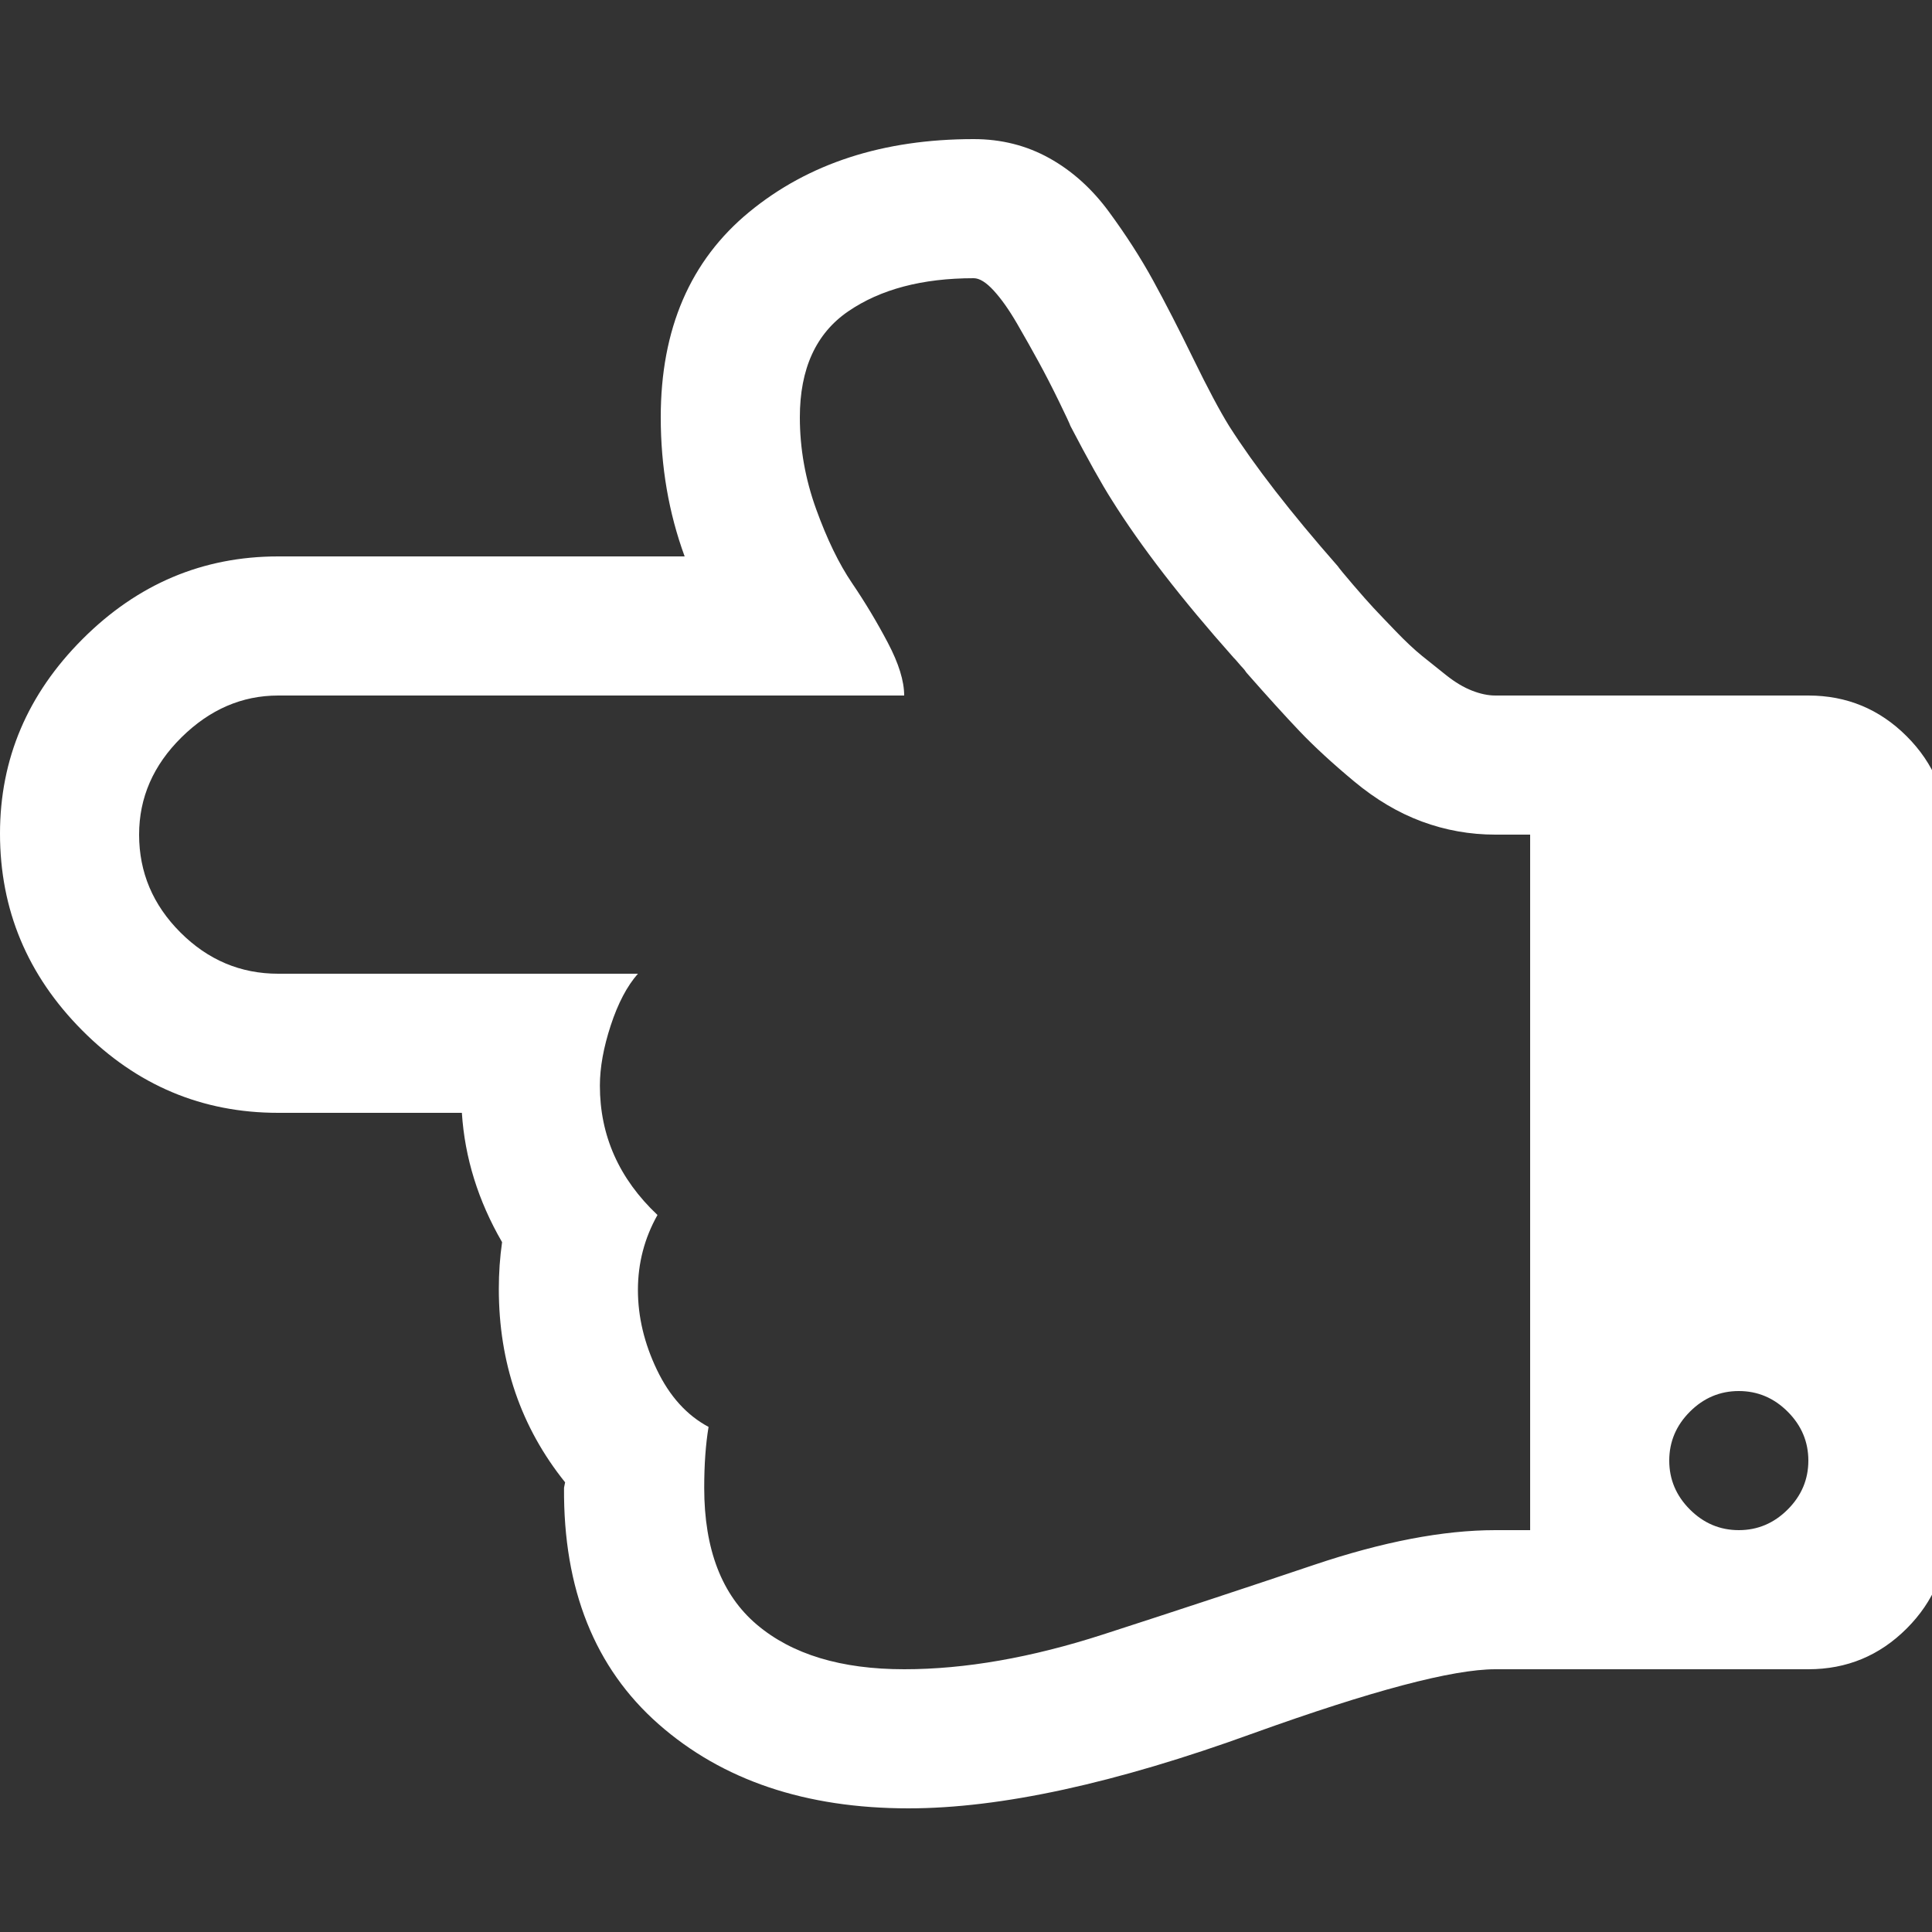﻿<!DOCTYPE svg PUBLIC "-//W3C//DTD SVG 1.1//EN" "http://www.w3.org/Graphics/SVG/1.1/DTD/svg11.dtd">
<svg xmlns="http://www.w3.org/2000/svg" xmlns:xlink="http://www.w3.org/1999/xlink" version="1.1" width="16" height="16" overflow="auto" preserveAspectRatio="none" baseProfile="tiny" space="preserve">
  <rect width="100%" height="100%" fill="#333333" stroke="none"/>
  <path d="M1376 128 L1408 128 L1408 768 L1376 768 Q1341 768 1308.5 780 Q1276 792 1246 817 Q1216 842 1196 863 Q1176 884 1147 917 Q1145 920 1143.5 921.5 Q1142 923 1139.5 926 Q1137 929 1135 931 Q1063 1012 1023 1076 Q1009 1098 985 1144 Q984 1147 974.5 1166.5 Q965 1186 956 1202.5 Q947 1219 936 1238 Q925 1257 914.5 1268.5 Q904 1280 896 1280 Q825 1280 780.5 1249.5 Q736 1219 736 1152 Q736 1109 751 1067.5 Q766 1026 784 999.5 Q802 973 817 944.5 Q832 916 832 896 L256 896 Q206 896 167 857.5 Q128 819 128 768 Q128 716 166 678 Q204 640 256 640 L587 640 Q572 623 562 592.5 Q552 562 552 537 Q552 468 605 418 Q587 386 587 349 Q587 312 604.5 275.5 Q622 239 652 223 Q648 199 648 167 Q648 82 696.5 41 Q745 0 832 0 Q916 0 1015 32 Q1114 64 1209 96 Q1304 128 1376 128 z M1664 192 Q1664 218 1645 237 Q1626 256 1600 256 Q1574 256 1555 237 Q1536 218 1536 192 Q1536 166 1555 147 Q1574 128 1600 128 Q1626 128 1645 147 Q1664 166 1664 192 z M1792 768 L1792 128 Q1792 75 1754.5 37.5 Q1717 0 1664 0 L1376 0 Q1317 0 1153 -59 Q963 -128 836 -128 Q694 -128 606 -50.5 Q518 27 519 167 L520 172 Q459 248 459 350 Q459 372 462 393 Q429 450 425 512 L256 512 Q151 512 75.5 588 Q0 664 0 769 Q0 872 76 948 Q152 1024 256 1024 L630 1024 Q608 1084 608 1152 Q608 1274 689.5 1341 Q771 1408 896 1408 Q934 1408 965.5 1390.5 Q997 1373 1020.5 1341 Q1044 1309 1061 1278 Q1078 1247 1098 1206 Q1118 1165 1131 1144 Q1166 1089 1231 1015 Q1233 1012 1245 998 Q1257 984 1264 976.5 Q1271 969 1284.5 955 Q1298 941 1308.5 932.5 Q1319 924 1331 914.5 Q1343 905 1354.5 900.5 Q1366 896 1376 896 L1664 896 Q1717 896 1754.5 858.5 Q1792 821 1792 768 z" pathLength="0" fill="White" transform="translate(0, 1.311302E-06) scale(0.009, -0.009) translate(0, -1536)" />
</svg>